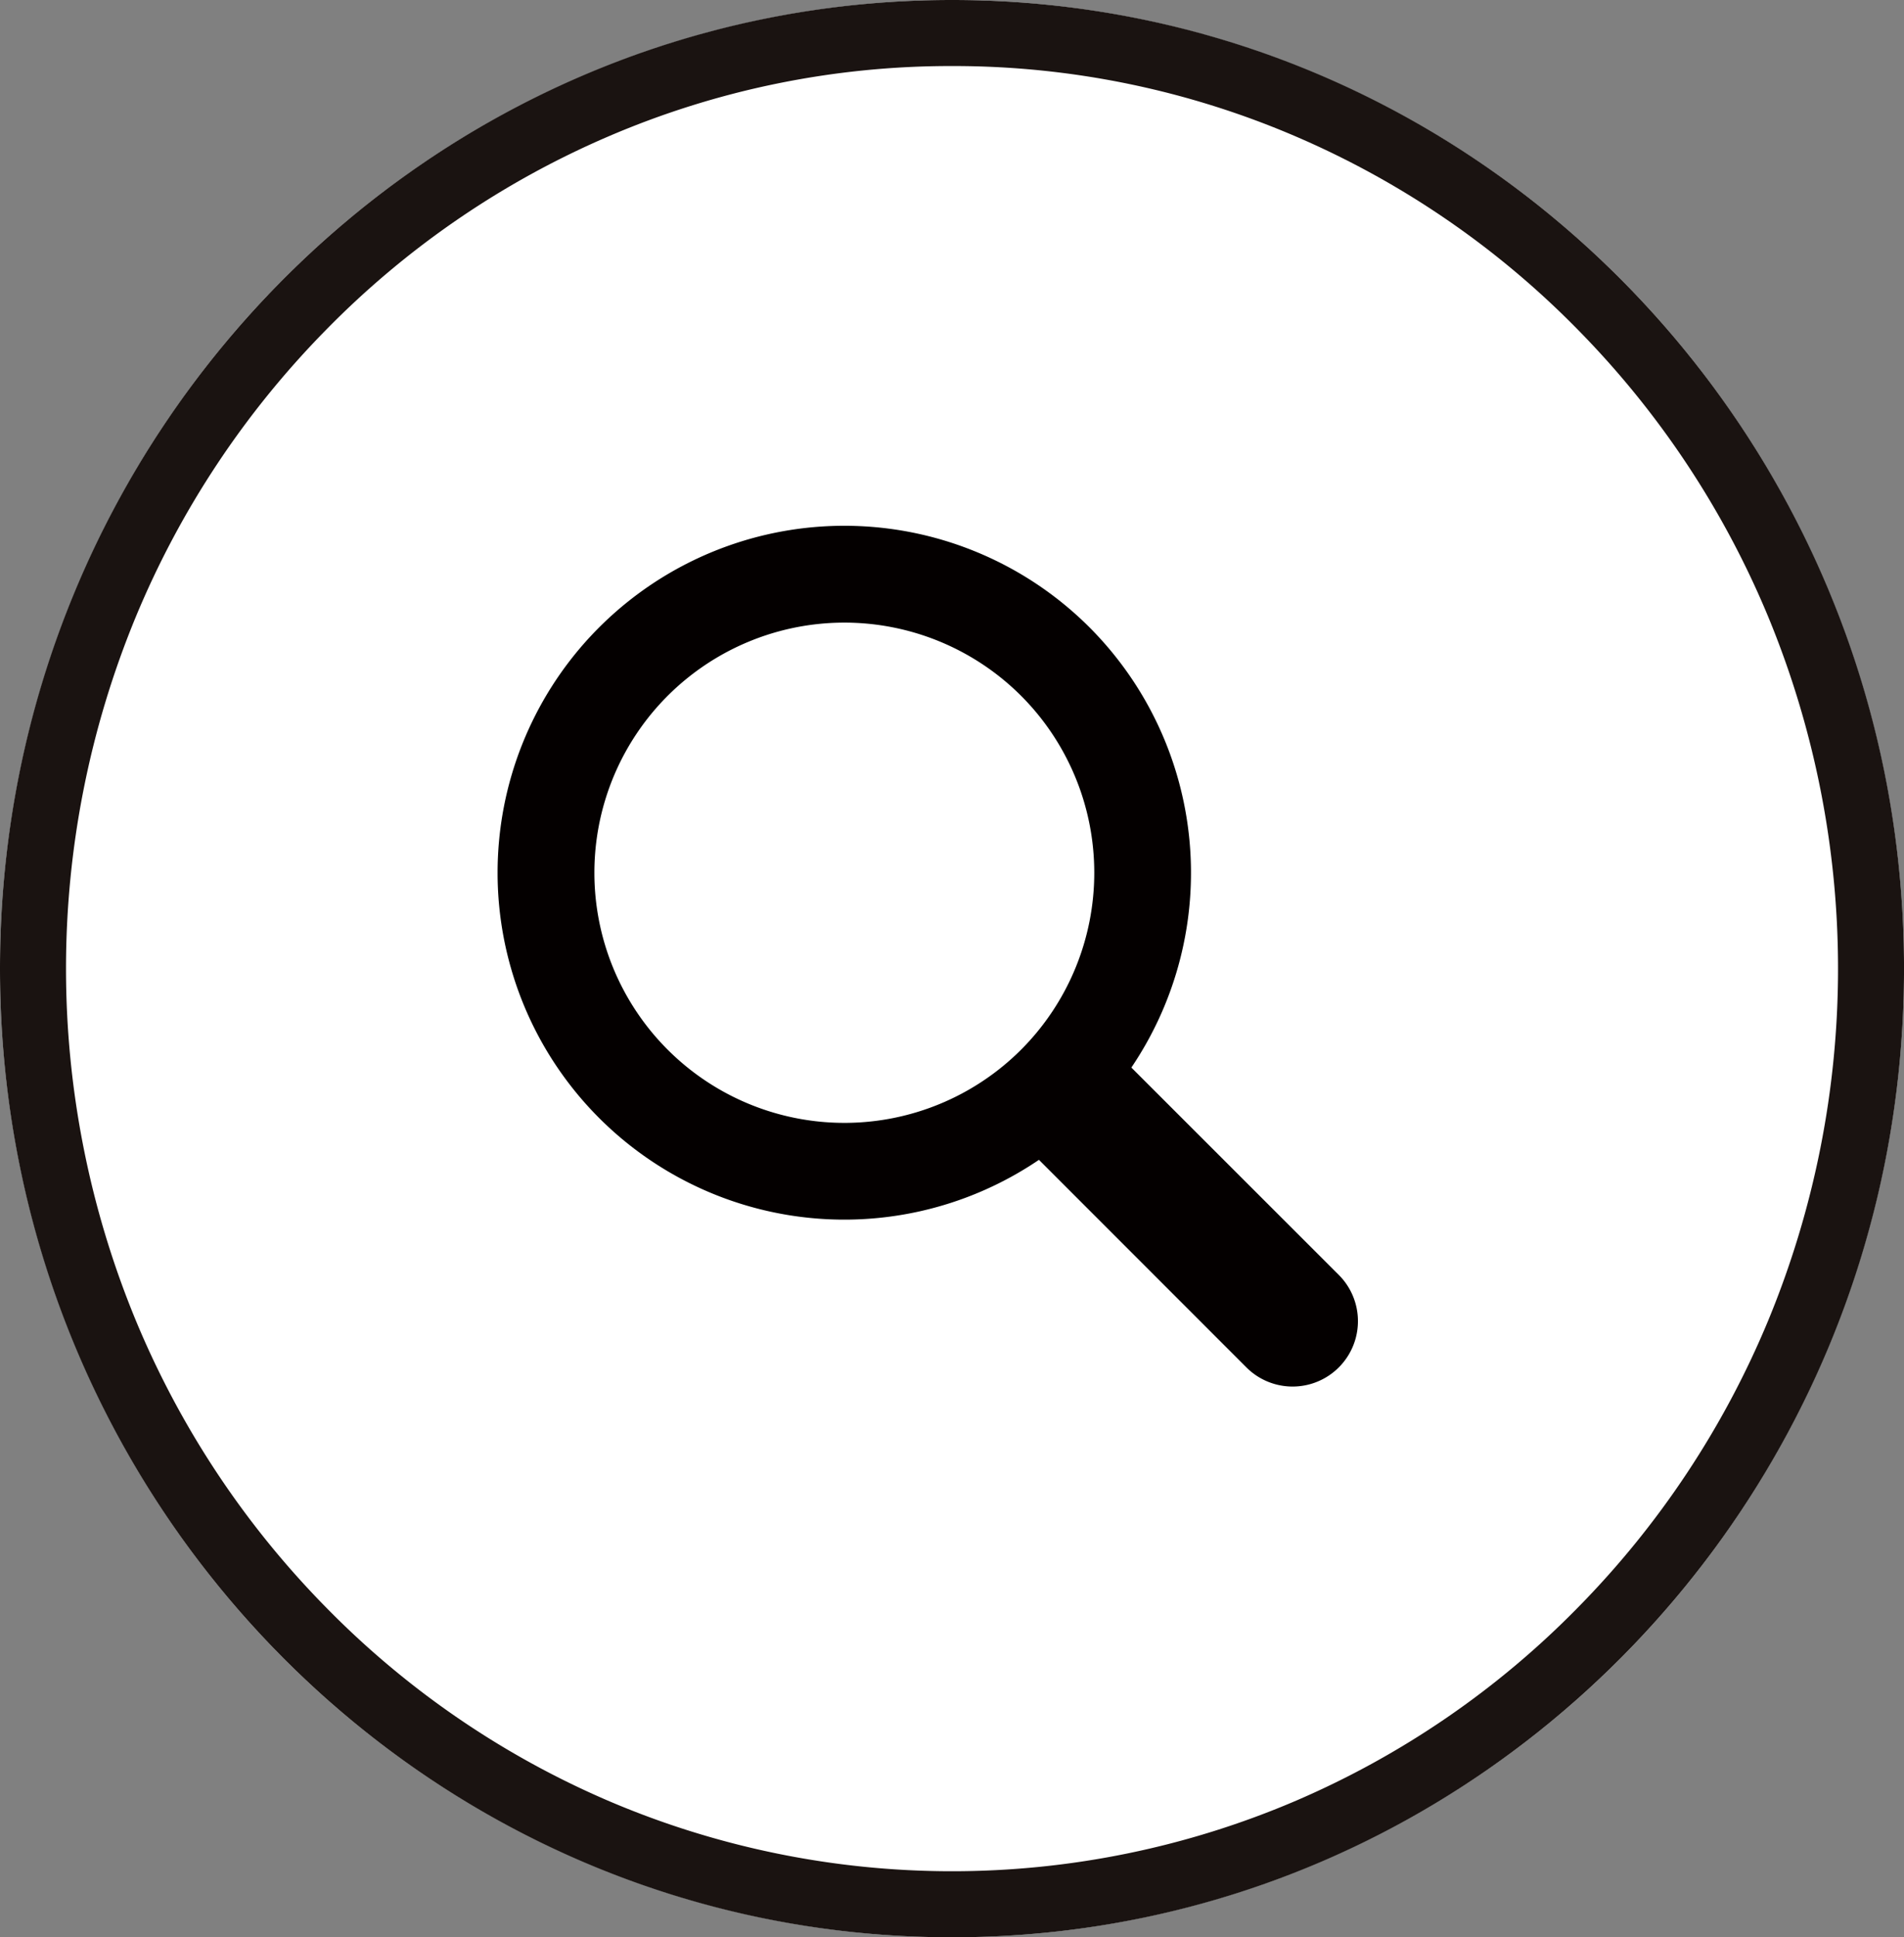 <svg id="グループ_159" data-name="グループ 159" xmlns="http://www.w3.org/2000/svg" width="86.533" height="88" viewBox="0 0 86.533 88">
  <rect x="0" y="0" width="86.533" height="88" fill="#808080" stroke="none"/>
  <ellipse id="楕円形_10" data-name="楕円形 10" cx="43.267" cy="44" rx="43.267" ry="44" fill="#fff"/>
  <path id="楕円形_10_-_アウトライン" data-name="楕円形 10 - アウトライン" d="M43.267,3A39.394,39.394,0,0,0,27.611,6.214a40.1,40.1,0,0,0-12.8,8.777A40.916,40.916,0,0,0,6.17,28.025a41.835,41.835,0,0,0,0,31.949,40.916,40.916,0,0,0,8.642,13.035,40.1,40.1,0,0,0,12.8,8.777,39.743,39.743,0,0,0,31.312,0,40.1,40.1,0,0,0,12.8-8.777,40.916,40.916,0,0,0,8.641-13.035,41.835,41.835,0,0,0,0-31.949,40.916,40.916,0,0,0-8.641-13.035,40.1,40.1,0,0,0-12.8-8.777A39.394,39.394,0,0,0,43.267,3m0-3c23.9,0,43.267,19.7,43.267,44S67.162,88,43.267,88,0,68.3,0,44,19.371,0,43.267,0Z" fill="#1a1311"/>
  <g id="虫眼鏡" transform="translate(22.624 23.892)">
    <path id="パス_34" data-name="パス 34" d="M28.894,6.607a15.759,15.759,0,1,0-2.3,24.185l9.428,9.428a2.968,2.968,0,0,0,4.2-4.2L30.794,26.6A15.786,15.786,0,0,0,28.894,6.607ZM25.786,25.785a11.362,11.362,0,1,1,0-16.068A11.375,11.375,0,0,1,25.786,25.785Z" transform="translate(-2 -1.999)" fill="#040000"/>
  </g>
</svg>
